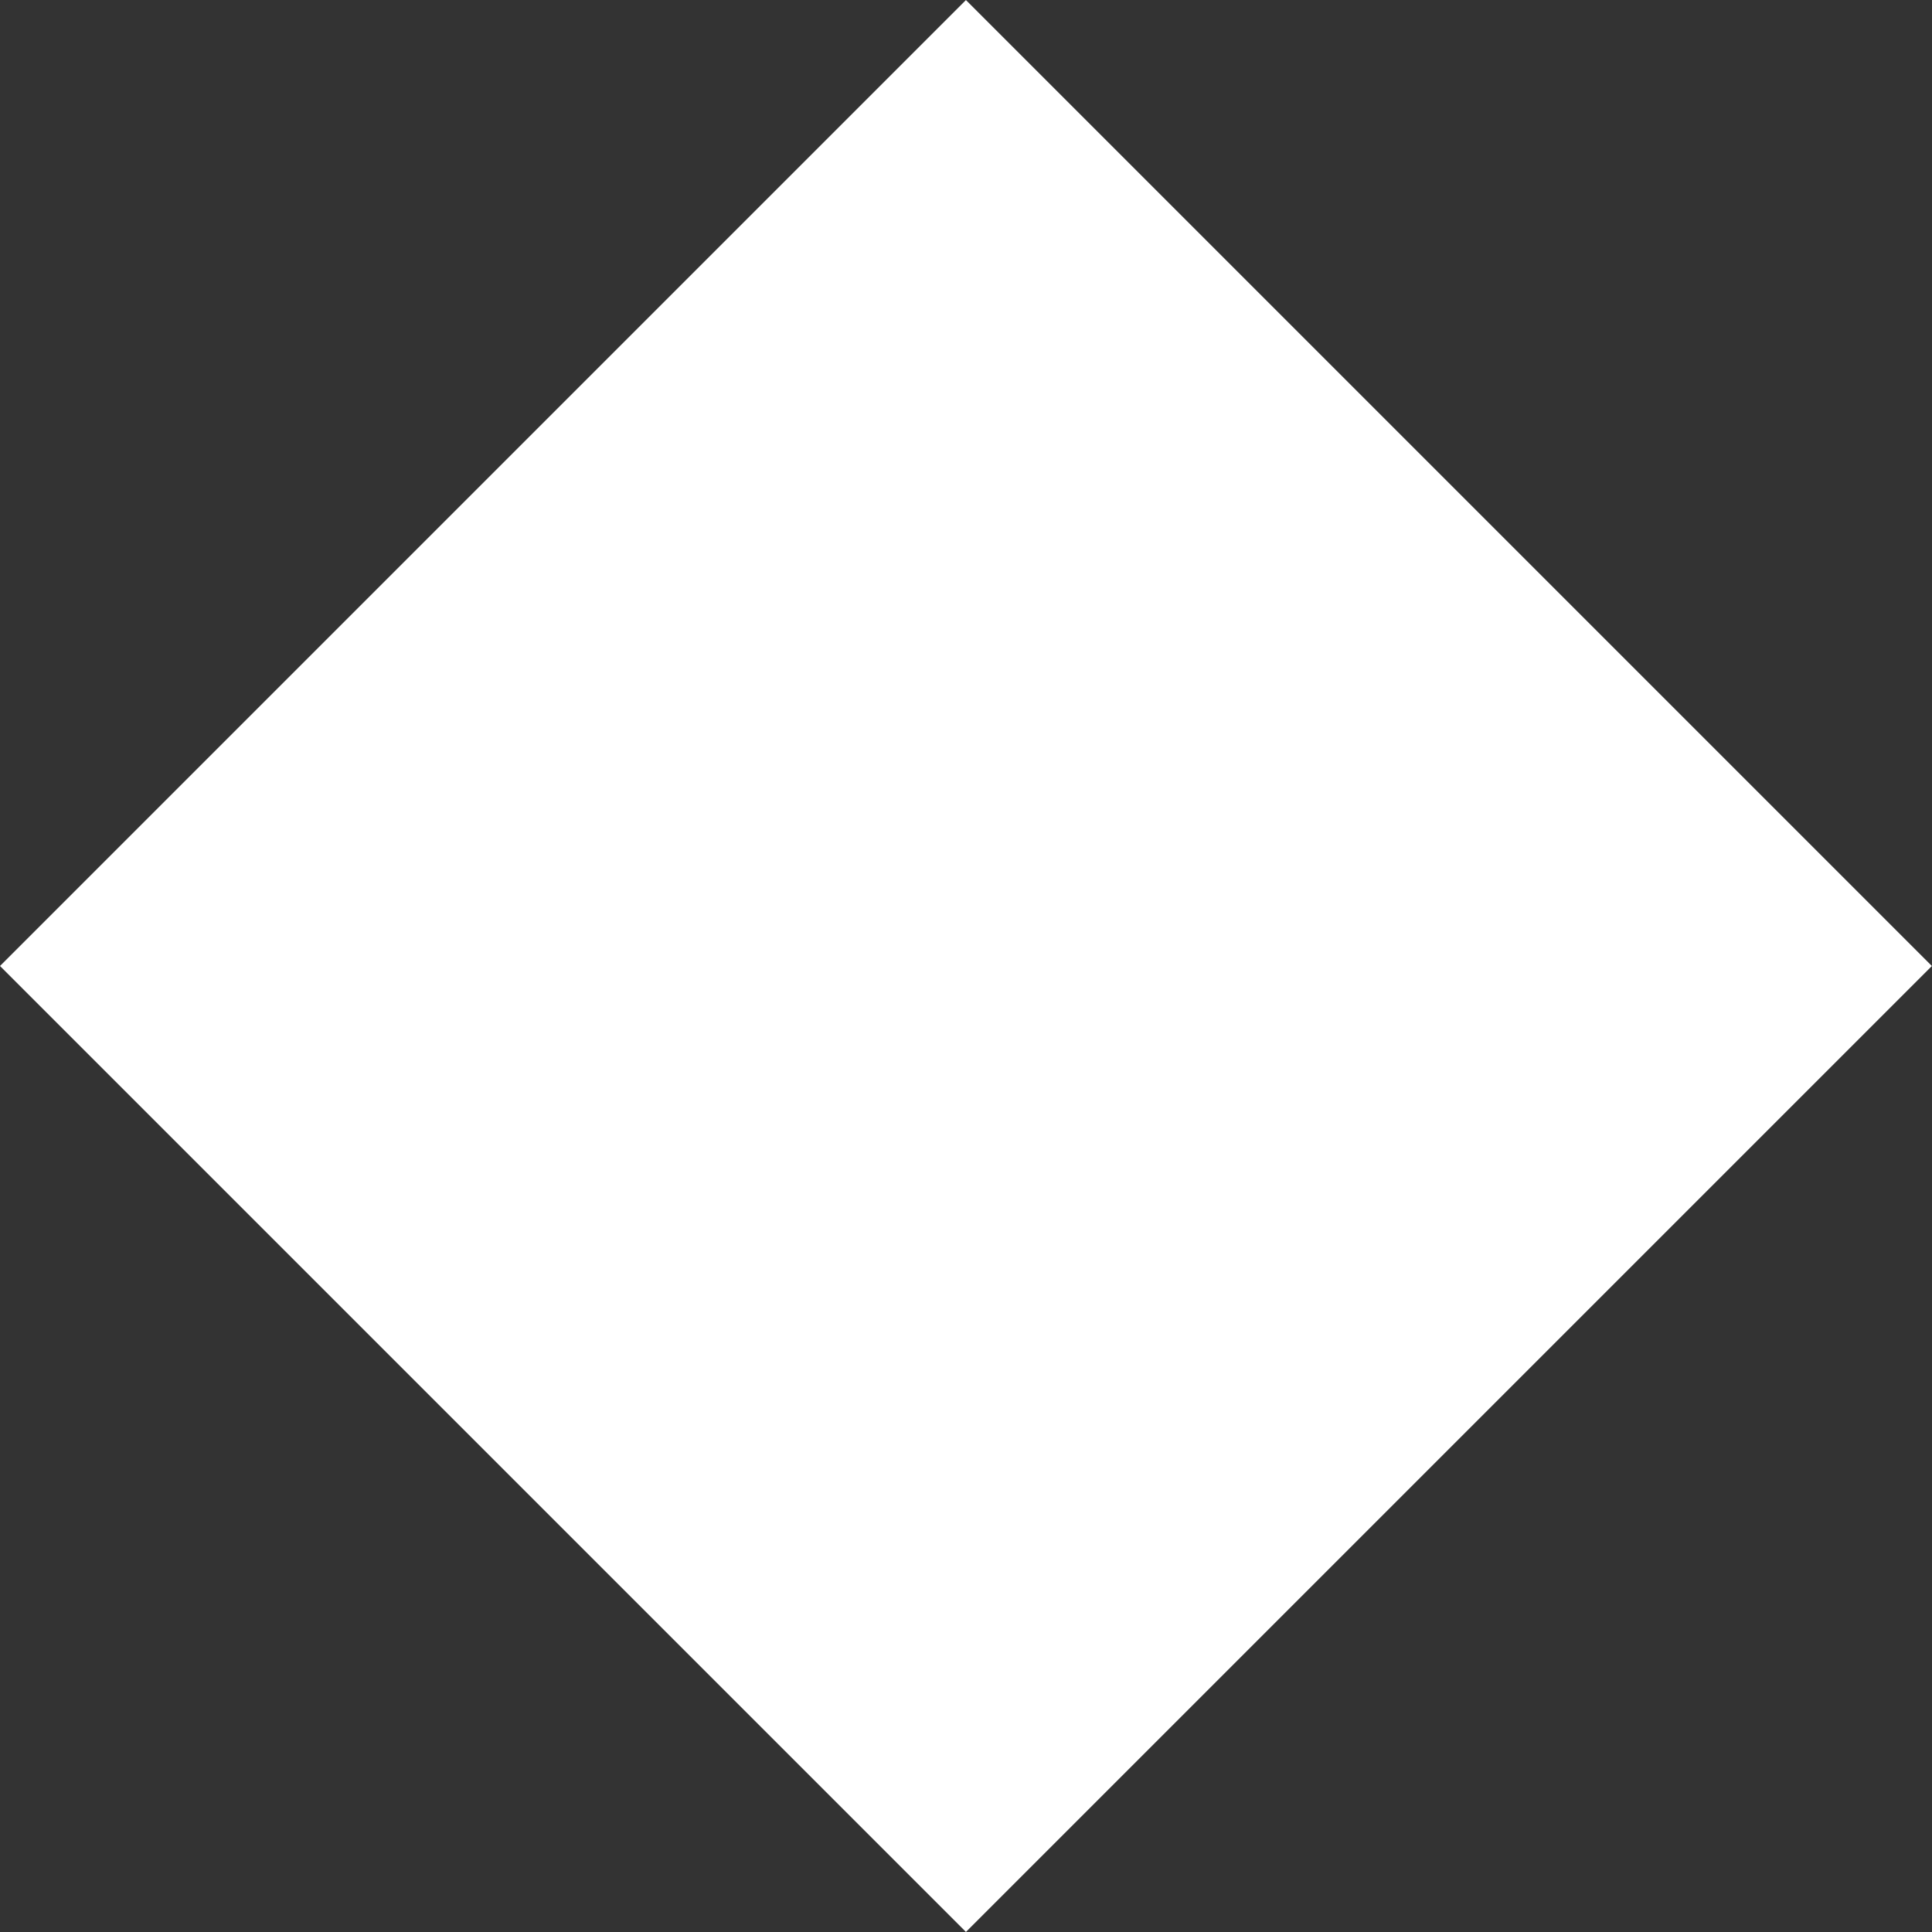 <svg xmlns="http://www.w3.org/2000/svg" width="8.896" height="8.896" viewBox="0 0 8.896 8.896">
  <rect x="0" y="0" width="8.896" height="8.896" fill="#333333" stroke="none"/>
  <rect id="Rectangle_760" data-name="Rectangle 760" width="6.29" height="6.29" transform="translate(0 4.448) rotate(-45)" fill="#fff"/>
</svg>
